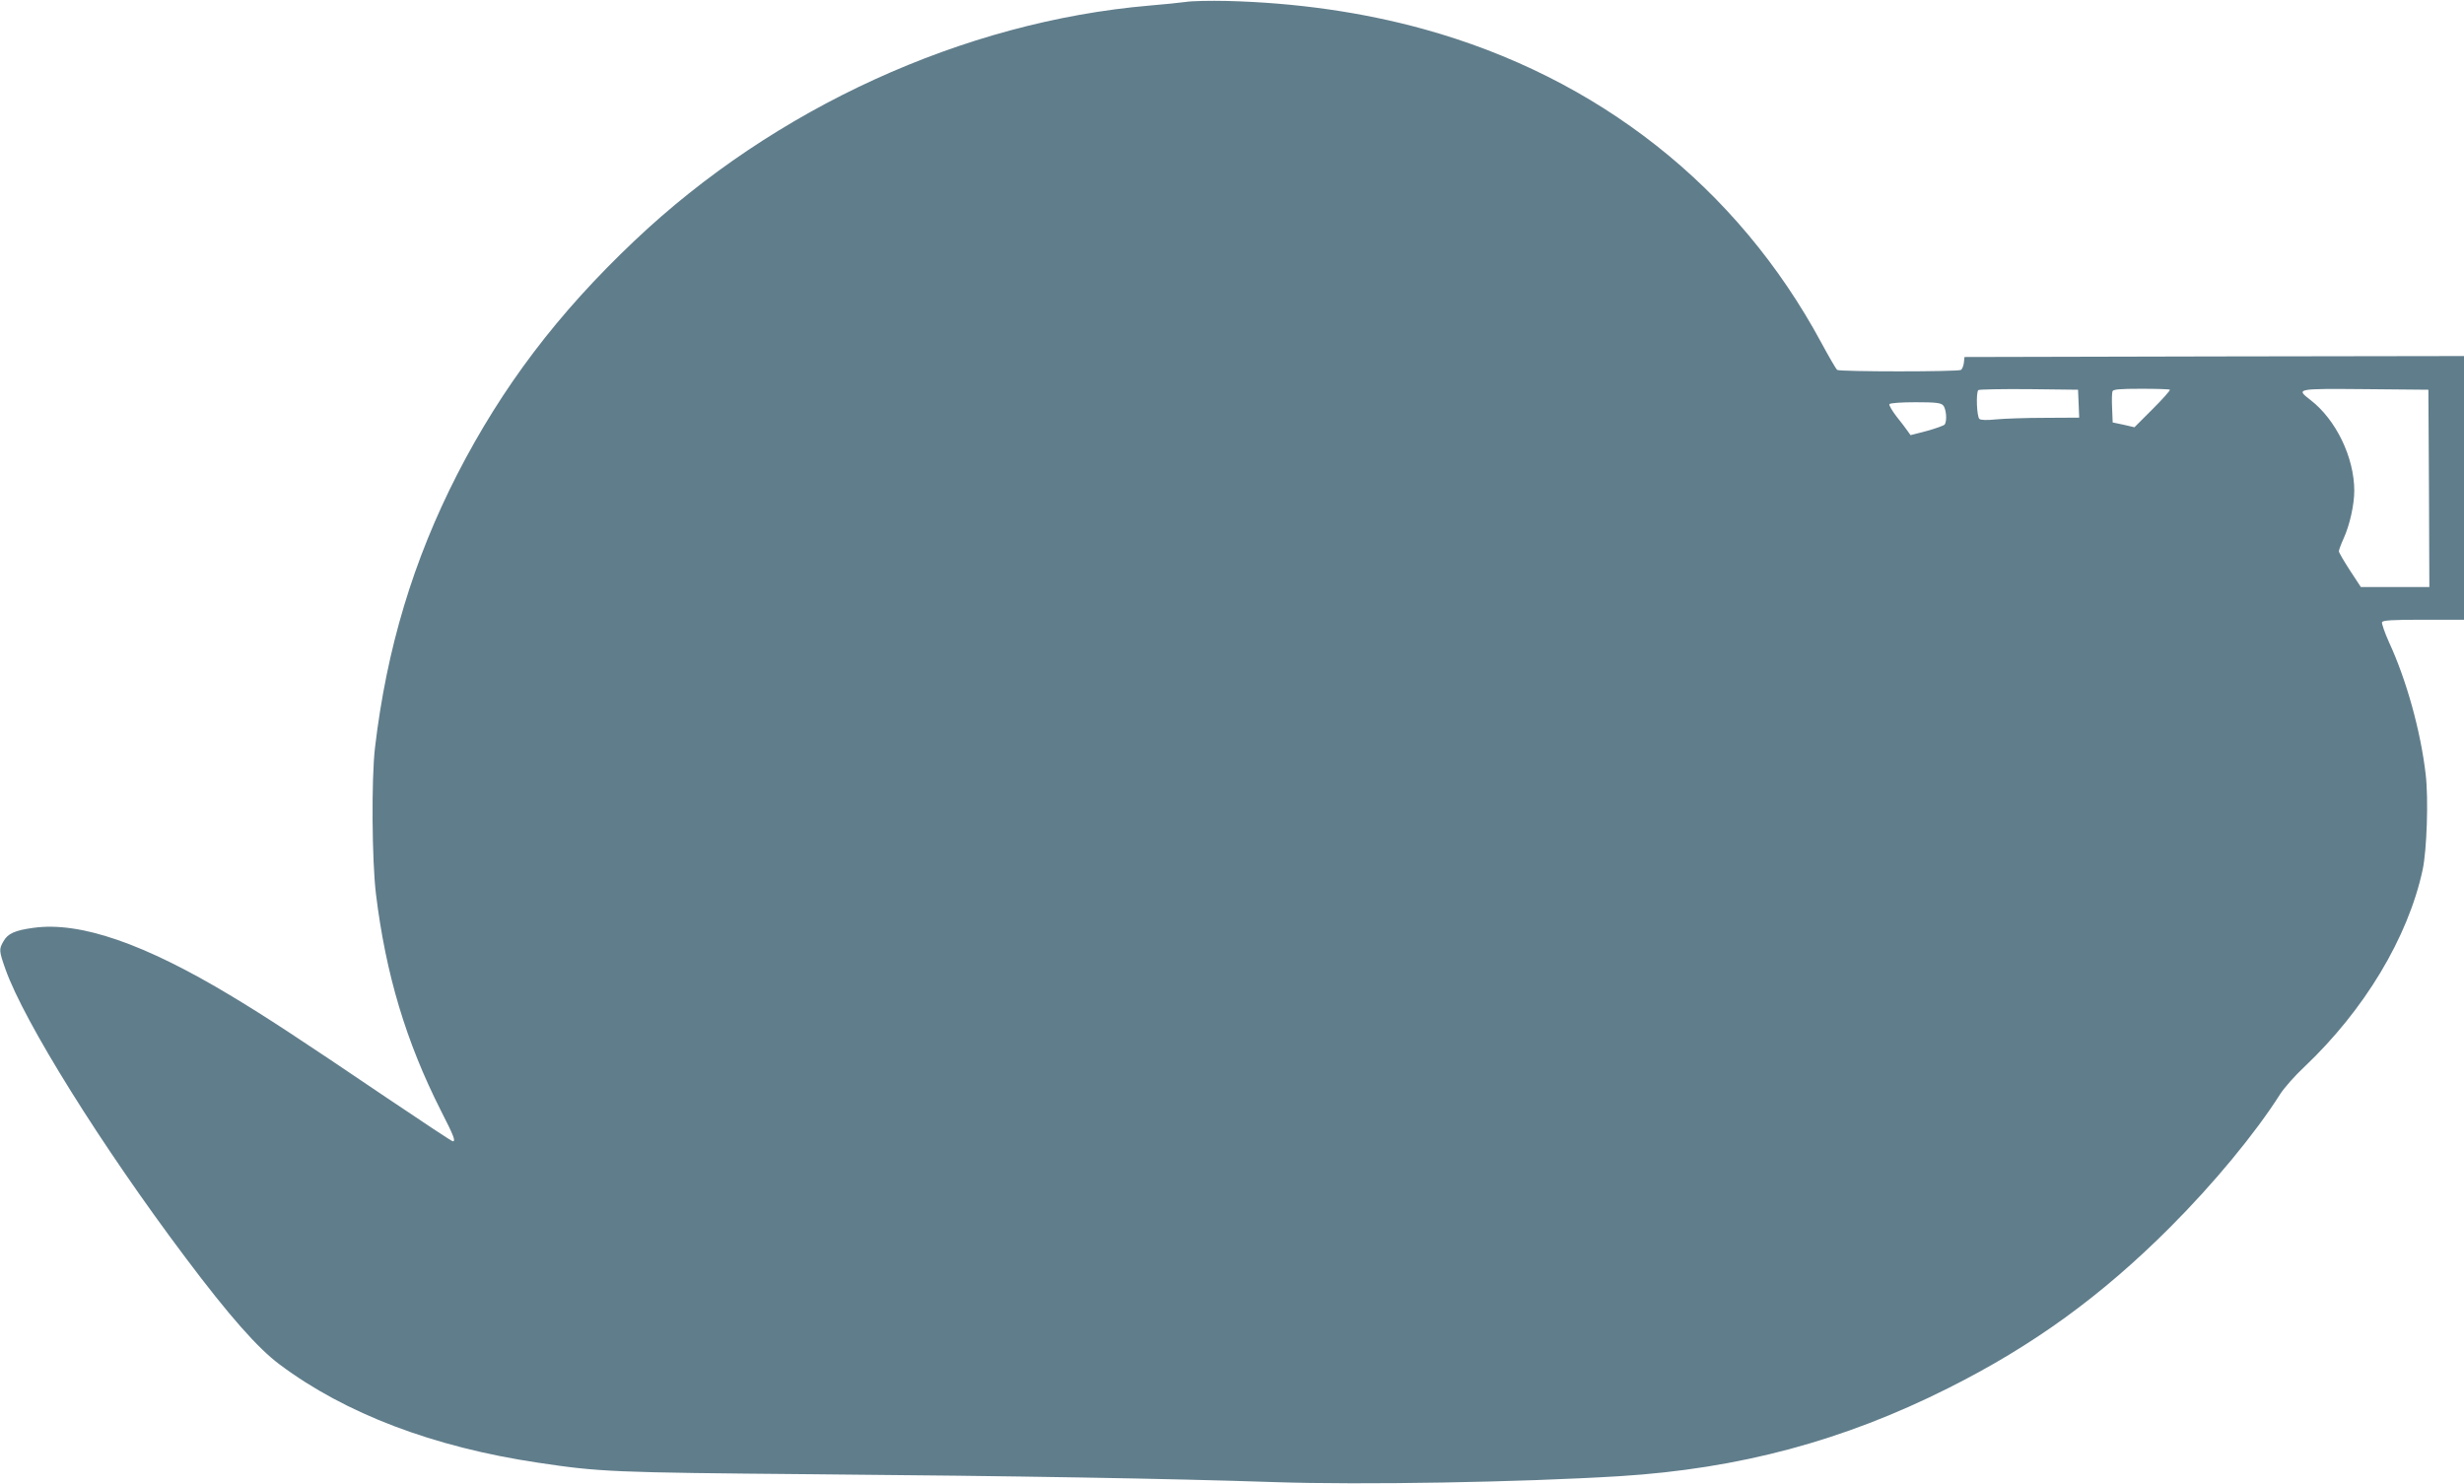 <?xml version="1.0" standalone="no"?>
<!DOCTYPE svg PUBLIC "-//W3C//DTD SVG 20010904//EN"
 "http://www.w3.org/TR/2001/REC-SVG-20010904/DTD/svg10.dtd">
<svg version="1.0" xmlns="http://www.w3.org/2000/svg"
 width="1280pt" height="771pt" viewBox="0 0 1280 771"
 preserveAspectRatio="xMidYMid meet">
<g transform="translate(0,771) scale(0.1,-0.1)"
fill="#607d8b" stroke="none">
<path d="M6160 7700 c-30 -4 -115 -13 -189 -19 -965 -83 -1948 -532 -2676
-1223 -398 -377 -685 -756 -920 -1213 -228 -446 -366 -903 -427 -1420 -19
-162 -16 -587 5 -760 51 -417 156 -767 337 -1125 69 -135 78 -160 62 -160 -5
0 -159 102 -343 226 -455 308 -628 421 -804 527 -454 274 -789 390 -1032 356
-96 -13 -133 -30 -155 -70 -24 -41 -23 -50 10 -144 97 -274 499 -919 936
-1500 225 -300 375 -470 489 -555 341 -255 798 -429 1342 -510 320 -48 384
-51 1425 -60 1061 -9 1837 -22 2405 -41 448 -15 1268 -1 1790 31 621 39 1159
183 1705 457 441 221 798 480 1155 838 222 222 440 485 570 690 21 33 77 96
124 140 313 296 540 673 616 1025 22 102 31 370 16 496 -26 225 -100 492 -191
688 -22 49 -38 96 -36 103 4 10 51 13 216 13 l210 0 0 685 0 685 -1297 -2
-1298 -3 -3 -30 c-2 -16 -9 -33 -15 -37 -16 -10 -629 -10 -643 0 -6 4 -43 68
-83 142 -435 807 -1160 1379 -2066 1629 -319 88 -664 137 -1020 146 -88 2
-185 0 -215 -5z m4638 -2087 l3 -73 -178 -1 c-98 0 -212 -4 -253 -8 -46 -5
-80 -4 -87 2 -14 10 -19 138 -6 150 4 4 122 6 262 5 l256 -3 3 -72z m474 72
c3 -3 -37 -48 -89 -100 l-95 -95 -56 13 -57 12 -3 74 c-2 41 -1 80 2 88 4 10
38 13 149 13 79 0 146 -2 149 -5z m1346 -512 l2 -513 -178 0 -178 0 -57 87
c-31 48 -57 92 -57 99 0 6 11 36 25 67 31 68 55 174 55 247 0 173 -95 370
-228 472 -76 59 -76 59 286 56 l327 -3 3 -512z m-2524 431 c16 -16 22 -81 8
-100 -4 -5 -45 -20 -92 -33 l-85 -22 -15 21 c-8 12 -34 46 -58 76 -23 30 -40
59 -37 64 4 6 63 10 135 10 104 0 132 -3 144 -16z"/>
</g>
</svg>
